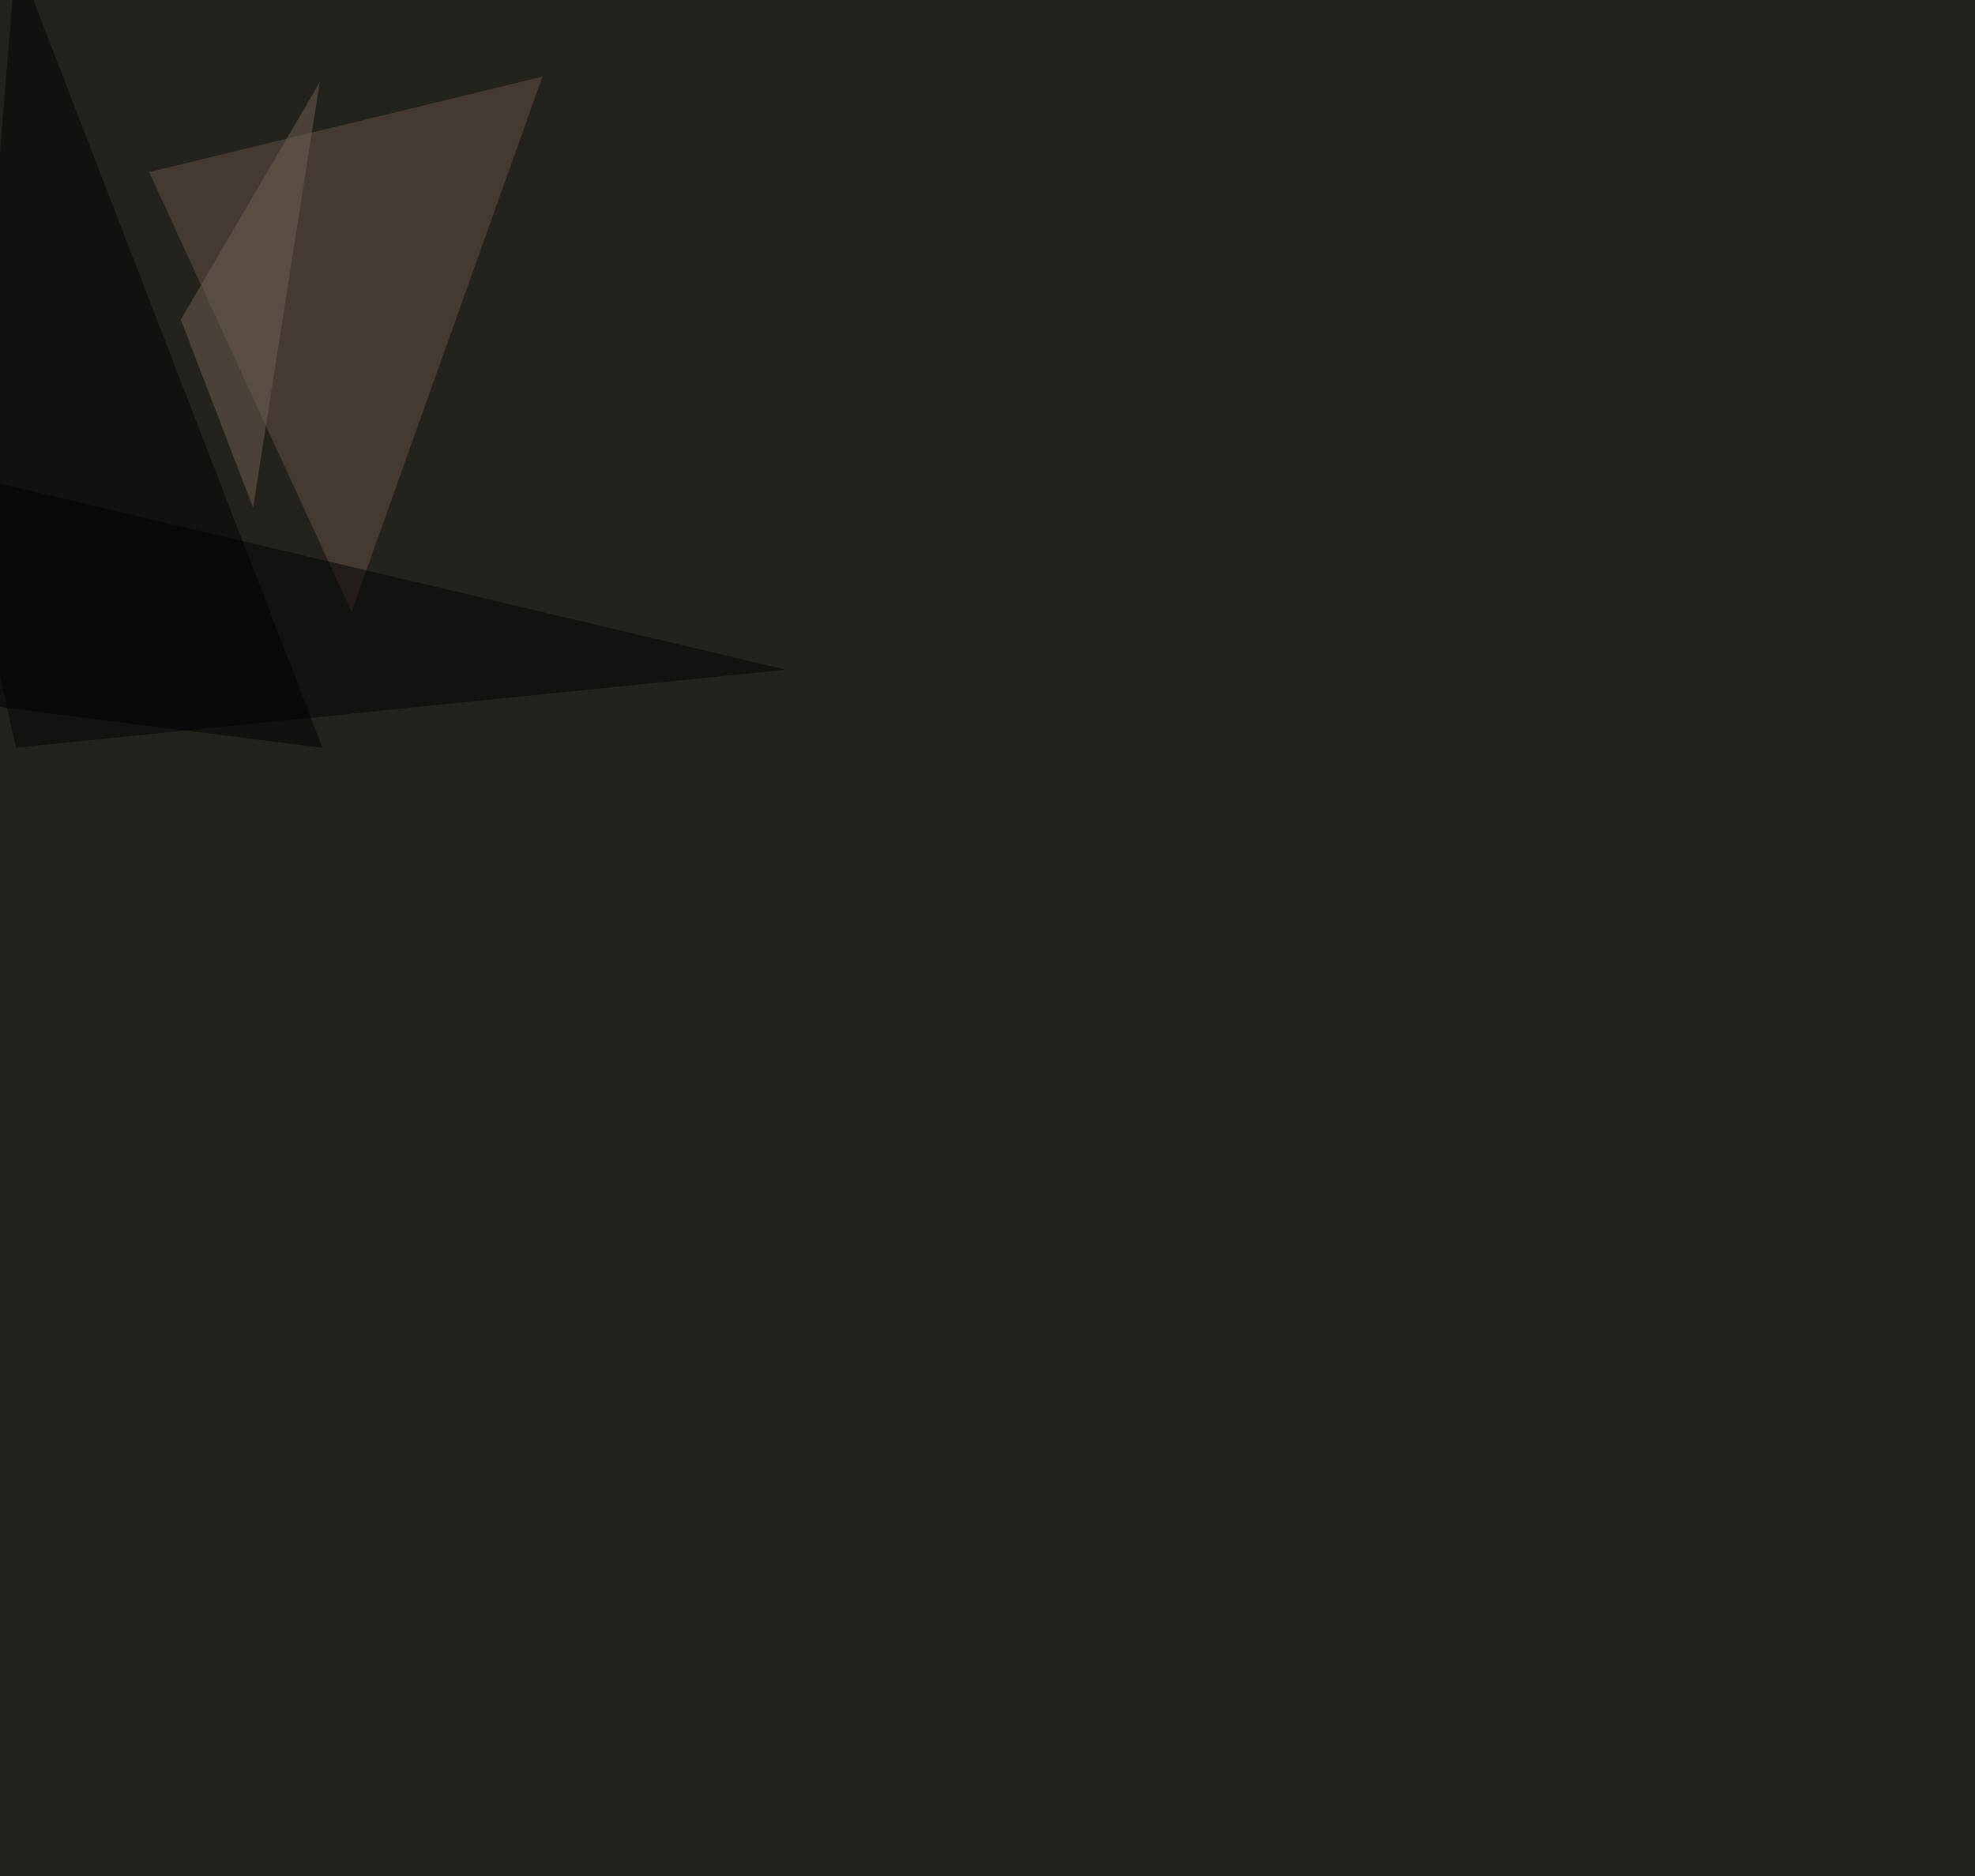 <svg xmlns="http://www.w3.org/2000/svg" width="2000" height="1900" ><filter id="a"><feGaussianBlur stdDeviation="55"/></filter><rect width="100%" height="100%" fill="#24221c"/><g filter="url(#a)"><g fill-opacity=".5"><path fill="#67534a" d="M356 619.6l193.3-542L151 174.3z"/><path d="M-45.4 710.4l372 47L16.2-45.5z"/><path fill="#000300" d="M795.4 678.2L16.1 757.3-45.4 479z"/><path fill="#716355" d="M323.7 83.5l-67.4 430.7-73.2-190.5z"/></g></g></svg>